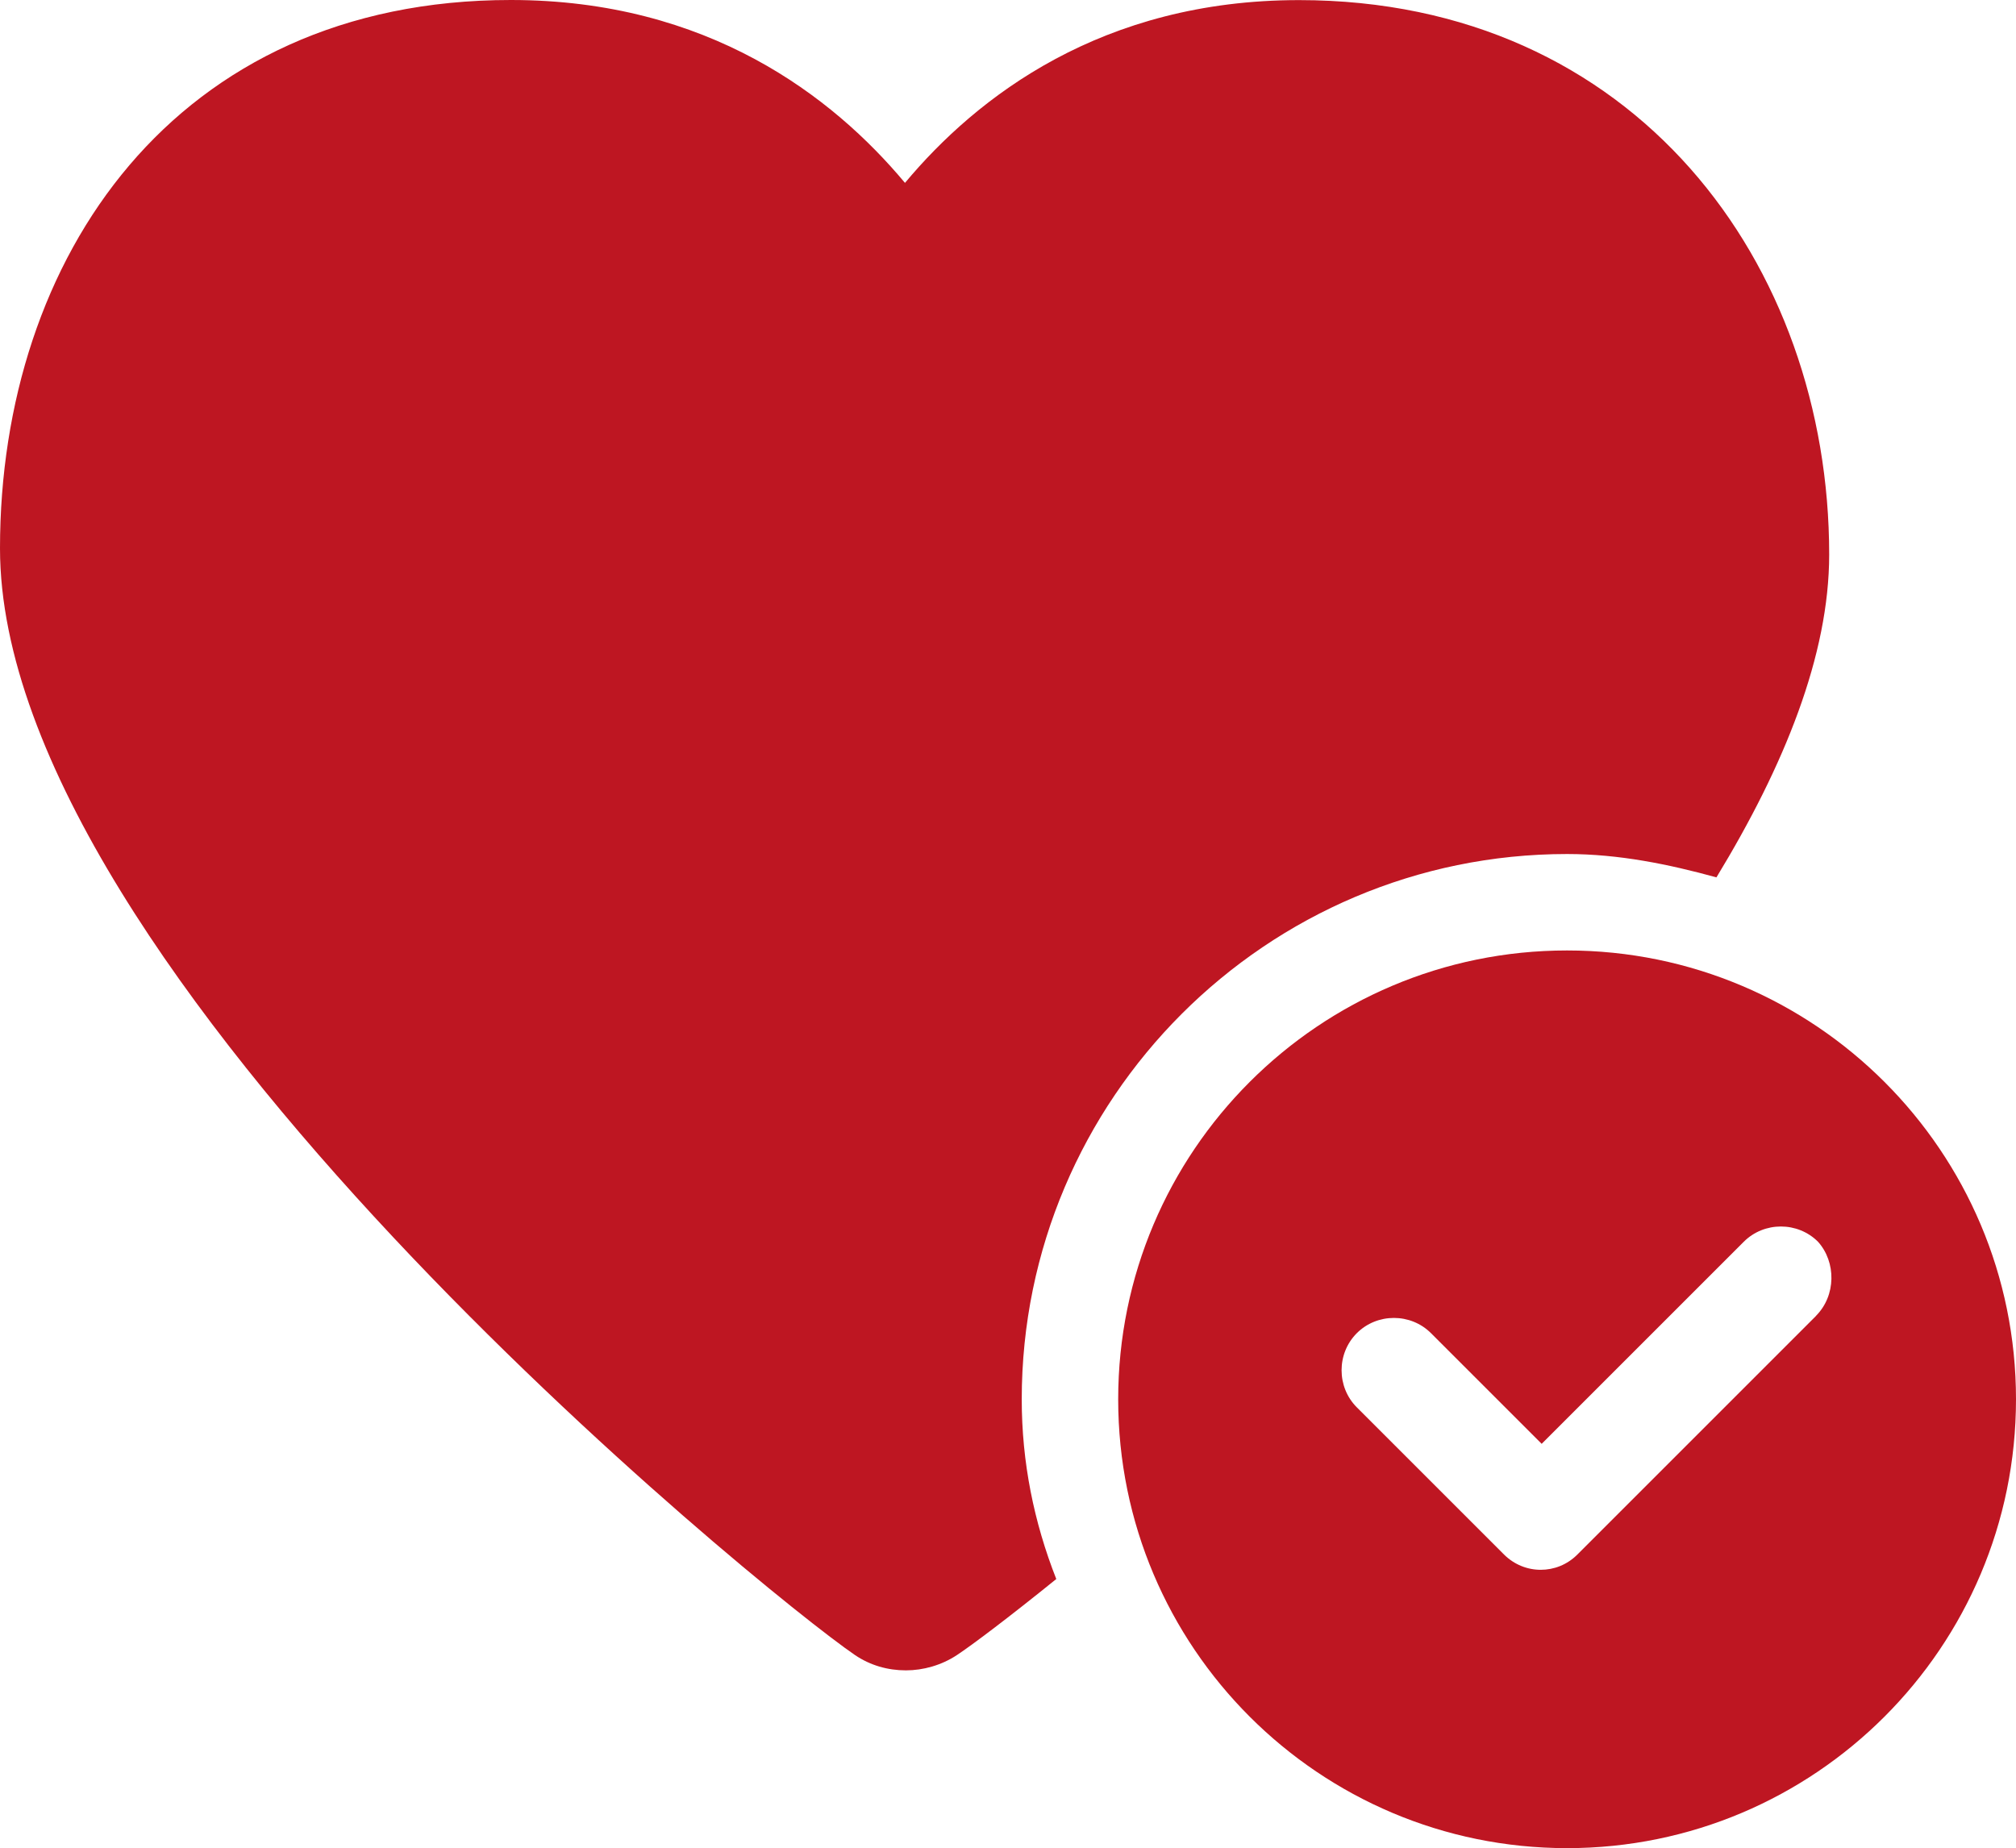 <?xml version="1.0" encoding="UTF-8"?>
<svg id="Ebene_2" data-name="Ebene 2" xmlns="http://www.w3.org/2000/svg" viewBox="0 0 185.61 170.18">
  <defs>
    <style>
      .cls-1 {
        fill: #be1622;
        stroke-width: 0px;
      }
    </style>
  </defs>
  <g id="RK_Icons_rot" data-name="RK Icons_rot">
    <g id="betrieblichen_Gesundheitsförderung" data-name="betrieblichen 
Gesundheitsförderung">
      <g>
        <path class="cls-1" d="M167.19,121.18l-21.97,21.97c-.94.94-2.15,1.4-3.37,1.4s-2.43-.47-3.37-1.4l-13.56-13.56c-1.87-1.87-1.87-4.96,0-6.83s4.96-1.87,6.83,0l10.19,10.19,18.61-18.61c1.87-1.87,4.96-1.87,6.83,0,1.68,1.87,1.68,4.96-.19,6.83M144.28,87.52c-22.82,0-41.33,18.51-41.33,41.33s18.51,41.33,41.33,41.33,41.33-18.51,41.33-41.33-18.51-41.33-41.33-41.33"/>
        <path class="cls-1" d="M94.07,128.85c0-27.68,22.53-50.21,50.21-50.21,4.77,0,9.35.94,13.75,2.15,6.26-10.29,10.38-20.48,10.38-29.73,0-26.74-17.86-51.05-48.81-51.05-18.14,0-29.64,8.88-36.28,16.83C76.67,8.88,65.17,0,47.03,0,16.08,0,0,23.75,0,50.49c0,38.99,70.22,96.12,78.73,101.92,1.4.94,2.99,1.4,4.68,1.4,1.59,0,3.27-.47,4.68-1.4s4.77-3.46,9.16-7.01c-2.06-5.24-3.18-10.75-3.18-16.55"/>
      </g>
    </g>
  </g>
</svg>